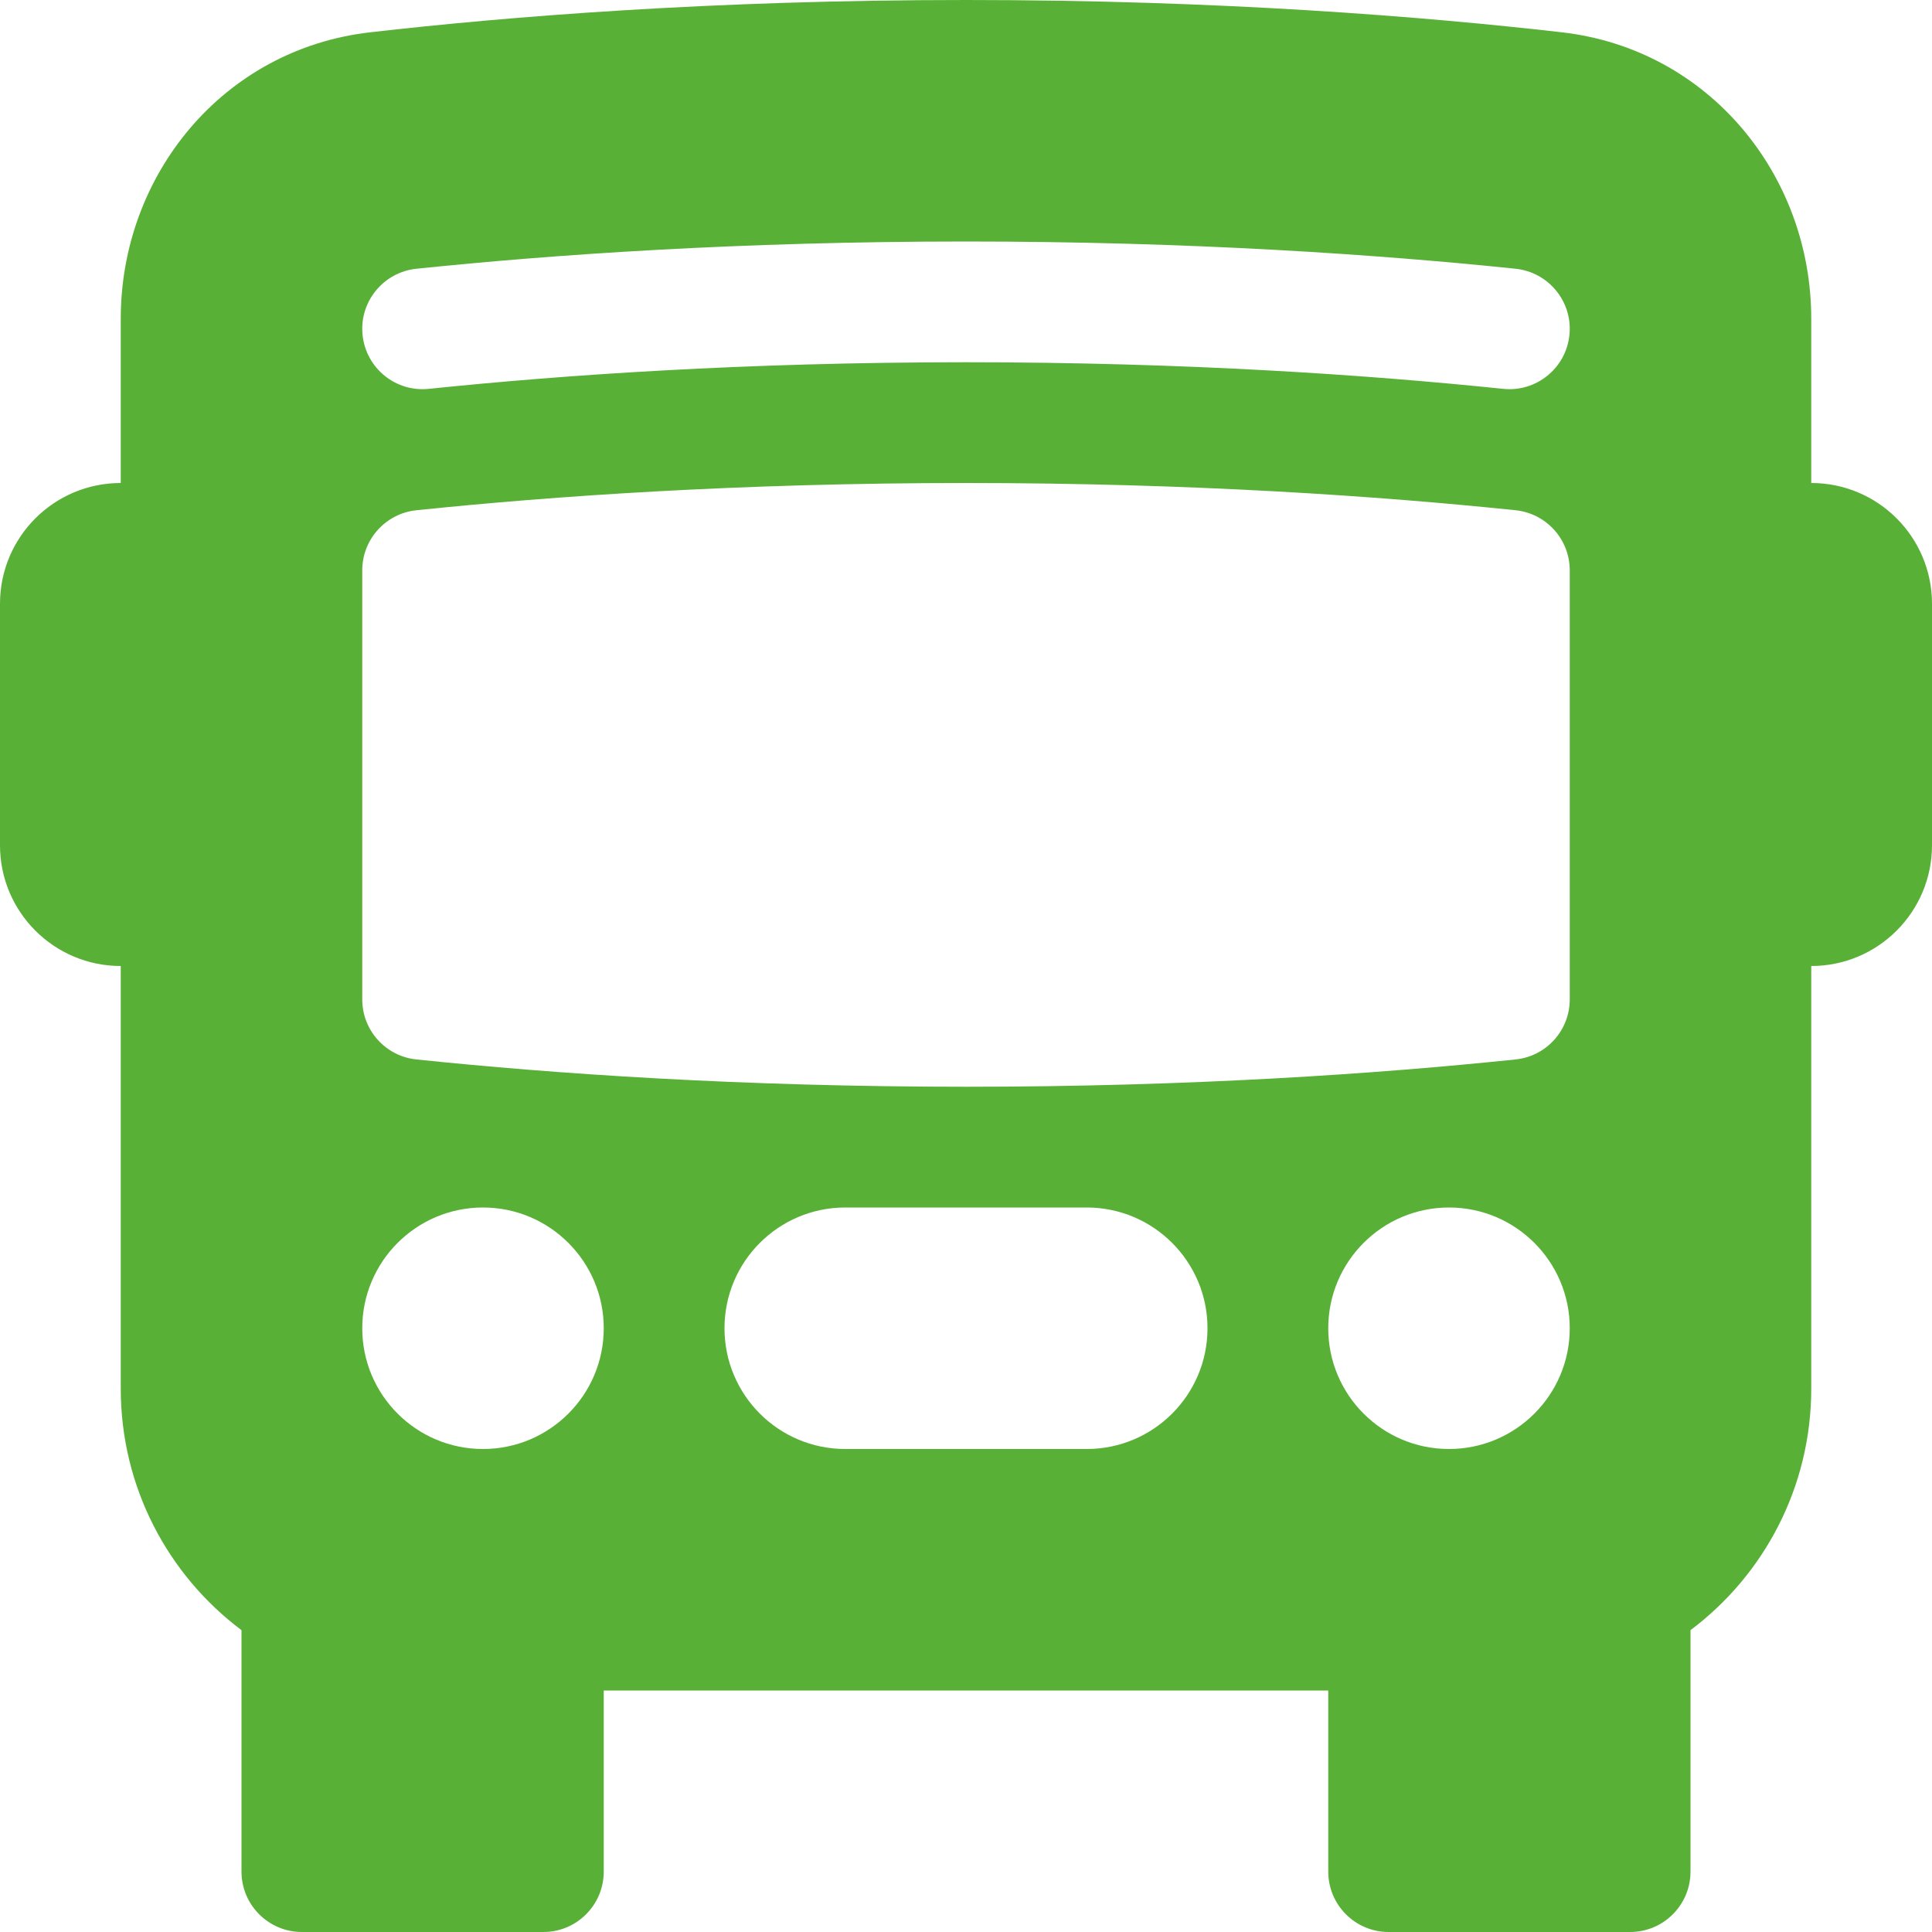 <svg width="30" height="30" viewBox="0 0 30 30" fill="none" xmlns="http://www.w3.org/2000/svg">
<g id="bus-front-fill">
<g id="Subtract">
<path d="M30 13.125C30 14.161 29.16 15 28.125 15V21.562C28.125 23.096 27.389 24.458 26.25 25.313V29.062C26.25 29.58 25.83 30 25.312 30H21.562C21.045 30 20.625 29.58 20.625 29.062V26.25H9.375V29.062C9.375 29.58 8.955 30 8.438 30H4.688C4.17 30 3.75 29.58 3.75 29.062V25.313C2.611 24.458 1.875 23.096 1.875 21.562V15C0.839 15 0 14.161 0 13.125V9.375C0 8.339 0.839 7.5 1.875 7.5V4.949C1.875 2.722 3.46 0.765 5.745 0.502C7.891 0.256 11.064 0 15 0C18.936 0 22.109 0.256 24.255 0.502C26.54 0.765 28.125 2.722 28.125 4.949V7.5C29.16 7.5 30 8.339 30 9.375V13.125ZM6.659 6.038C8.713 5.825 11.555 5.625 15 5.625C18.445 5.625 21.287 5.825 23.34 6.038C23.855 6.092 24.316 5.718 24.37 5.203C24.424 4.688 24.049 4.227 23.534 4.173C21.424 3.954 18.517 3.75 15 3.75C11.483 3.75 8.576 3.954 6.466 4.173C5.951 4.227 5.576 4.688 5.63 5.203C5.684 5.718 6.144 6.092 6.659 6.038ZM15 7.5C11.483 7.5 8.576 7.704 6.466 7.923C5.988 7.973 5.625 8.376 5.625 8.856V15.519C5.625 15.999 5.988 16.402 6.466 16.451C8.576 16.671 11.483 16.875 15 16.875C18.517 16.875 21.424 16.671 23.534 16.451C24.012 16.402 24.375 15.999 24.375 15.519V8.856C24.375 8.376 24.012 7.973 23.534 7.923C21.424 7.704 18.517 7.5 15 7.5ZM9.375 20.625C9.375 19.59 8.535 18.75 7.5 18.75C6.464 18.75 5.625 19.59 5.625 20.625C5.625 21.66 6.464 22.5 7.5 22.5C8.535 22.5 9.375 21.66 9.375 20.625ZM24.375 20.625C24.375 19.59 23.535 18.75 22.5 18.75C21.464 18.75 20.625 19.59 20.625 20.625C20.625 21.66 21.464 22.5 22.5 22.5C23.535 22.5 24.375 21.66 24.375 20.625ZM11.25 20.625C11.25 21.66 12.089 22.5 13.125 22.5H16.875C17.91 22.5 18.75 21.66 18.75 20.625C18.75 19.59 17.91 18.75 16.875 18.75H13.125C12.089 18.75 11.25 19.59 11.25 20.625Z" fill="#58B136"/>
</g>
</g>
</svg>
